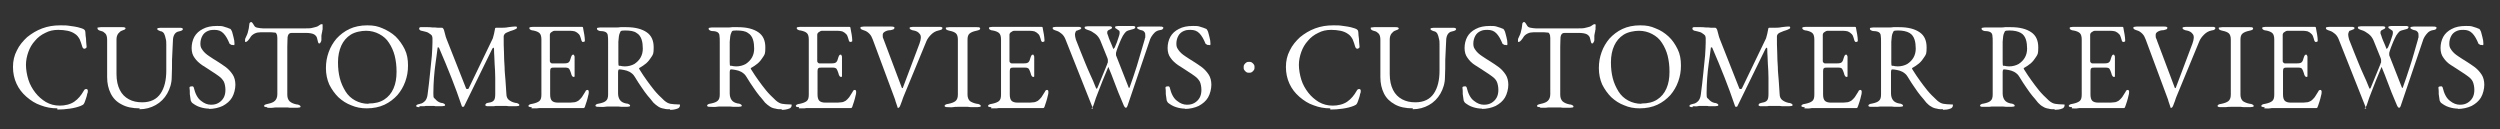 <svg xmlns="http://www.w3.org/2000/svg" id="Layer_1" viewBox="0 0 828.4 42.8"><rect x="0" y="0" width="828.4" height="42.8" fill="#333333" stroke="none"/><defs><style>      .st0 {        fill: #fff;      }    </style></defs><path class="st0" d="M19,35.9c-1.9,0-3.7-.3-5.5-1-1.8-.6-3.3-1.6-4.7-2.8-1.4-1.2-2.5-2.6-3.3-4.3-.8-1.7-1.2-3.6-1.2-5.6s.4-3.8,1.3-5.5c.8-1.7,2-3.1,3.4-4.4,1.5-1.2,3.1-2.2,5-2.9,1.9-.7,3.8-1,5.9-1s1.9,0,2.7.1,1.4.2,2.1.3c.7.1,1.5.3,2.4.6.4.1.7.3.9.5.2.2.3.5.3.9,0,.6.1,1.3.2,2,0,.7.1,1.6.2,2.7,0,.2,0,.3-.3.5s-.4.2-.6.1c-.2,0-.4-.2-.5-.5-.3-1-.6-1.9-.9-2.6-.4-.7-.9-1.4-1.6-1.8-.7-.5-1.5-.8-2.4-1-1-.2-2-.3-3.1-.3-1.6,0-3,.3-4.3,1-1.3.6-2.5,1.5-3.4,2.6-1,1.1-1.7,2.3-2.2,3.7-.5,1.4-.8,2.8-.8,4.3s.3,3.3.8,4.9c.5,1.6,1.3,3,2.3,4.3,1,1.3,2.2,2.3,3.5,3.1,1.4.8,2.9,1.2,4.6,1.2s3.5-.4,4.8-1.3c1.3-.9,2.3-2.1,3.2-3.7.2-.4.5-.5.8-.5s.5.2.5.6,0,.6-.2,1c-.1.5-.2,1-.4,1.5-.2.5-.3,1-.5,1.4-.2.4-.3.6-.5.7-.1.1-.4.2-.8.4-1,.4-2.2.7-3.6.9-1.4.2-2.7.3-4.1.3Z"></path><path class="st0" d="M46.3,35.9c-2.4,0-4.4-.4-6-1.3-1.6-.8-2.8-2-3.6-3.6s-1.2-3.4-1.2-5.4v-12.4c0-1-.2-1.7-.6-2.1-.4-.4-.8-.7-1.3-.8-.9-.2-1.3-.5-1.3-.9s.1-.3.3-.3c.2,0,.5-.1.8-.1.6,0,1.2,0,1.8,0,.6,0,1.3,0,2,0s1.2,0,1.8,0c.6,0,1,0,1.5,0s.6,0,.8.1c.2,0,.3.2.3.3s-.1.3-.3.4c-.2.1-.6.2-1,.4-.3.1-.7.4-1.1.9-.4.5-.6,1.2-.6,2v11.4c0,2.2.4,3.9,1.1,5.3.7,1.4,1.7,2.4,3,3.1,1.3.7,2.7,1,4.4,1,2.8,0,4.8-1,6.1-2.9,1.3-1.9,1.9-4.5,1.9-7.6s0-1.4,0-2.3c0-1,0-2,0-3.1,0-1.1,0-2.2,0-3.2,0-.7,0-1.4-.2-2-.1-.6-.3-1.2-.5-1.6s-.6-.7-.9-.8c-.3,0-.6-.2-.9-.3s-.5-.3-.5-.5.1-.3.3-.3c.2,0,.5-.1.8-.1.6,0,1.1,0,1.5,0,.4,0,.9,0,1.5,0s.8,0,1.2,0c.4,0,.7,0,1.1,0,.4,0,.7,0,1,0s.6,0,.8.1.3.2.3.3c0,.4-.4.6-1.3.8-.7.1-1.2.5-1.5,1-.3.5-.5,1.2-.5,2-.1,2.3-.2,4.4-.3,6.4,0,1.9,0,3.8-.1,5.7,0,2.1-.6,3.9-1.5,5.5-.9,1.6-2.2,2.9-3.8,3.8s-3.4,1.4-5.4,1.4Z"></path><path class="st0" d="M69.4,36c-1.1,0-2.2-.2-3.1-.5-1-.3-1.8-.8-2.6-1.4-.1-.1-.2-.2-.3-.4,0-.1-.2-.3-.2-.4-.1-.5-.2-1.2-.3-2.1,0-.9,0-1.6-.1-2.1,0-.2,0-.3.2-.4.2,0,.4-.1.6-.1s.3,0,.4.1c.1,0,.2.2.2.3.5,2.1,1.3,3.6,2.4,4.4,1.1.9,2.2,1.3,3.3,1.3s1.8-.2,2.5-.6c.7-.4,1.3-1,1.7-1.7.4-.7.6-1.6.6-2.6s-.2-2-.5-2.7c-.4-.7-.9-1.3-1.6-1.8-.7-.5-1.5-1.1-2.5-1.7-1.1-.7-2.1-1.4-3.1-2-1-.7-1.9-1.5-2.5-2.4-.7-.9-1-2-1-3.3s.3-2.6.9-3.7c.6-1.1,1.6-2,2.8-2.6,1.3-.7,2.8-1,4.7-1s1.8.1,2.5.3c.7.2,1.3.4,1.7.6.2,0,.4.2.5.4.1.2.2.4.3.6.2.6.3,1.2.5,1.9.2.7.3,1.4.3,2.1s-.2.4-.6.4-.5,0-.7-.2c-.2-.1-.4-.2-.4-.4-.6-1.4-1.2-2.5-2-3.3-.8-.8-1.7-1.1-2.9-1.1s-1.6.1-2.3.4c-.7.3-1.3.8-1.7,1.5-.4.7-.7,1.6-.7,2.7s.3,1.5.8,2.2c.5.7,1.2,1.3,2.1,1.9.9.6,1.8,1.2,2.8,1.8.9.6,1.9,1.2,2.8,1.9.9.7,1.6,1.5,2.2,2.4.6.9.9,2.1.9,3.4s-.4,3-1.1,4.2c-.7,1.2-1.8,2.1-3.1,2.8-1.3.6-2.9,1-4.7,1Z"></path><path class="st0" d="M88.6,35.5c-.4,0-.6,0-.8-.1-.2,0-.3-.2-.3-.3s.1-.3.3-.4c.2-.1.6-.2,1-.3,1-.2,1.8-.5,2.3-1,.5-.5.8-1.2.8-2.2v-15.7c0-1.2,0-2.2,0-2.9,0-.7-.1-1.1-.3-1.4-.1-.3-.3-.4-.5-.4-.4,0-.8-.1-1.2-.1-.4,0-1,0-1.7,0h-1.9c-.6,0-1.3.1-1.9.4-.6.3-1.1.7-1.4,1.2,0,.1-.2.3-.4.6-.2.3-.4.5-.6.7-.2.2-.4.3-.6.3s-.2,0-.2-.2c0-.1,0-.2,0-.4,0-.3,0-.5.2-.8.4-.8.7-1.5.8-2.1.2-.6.3-1.3.4-2.2,0-.5.2-.7.3-.8.1,0,.3-.1.4-.1s.3.2.5.5c.2.3.4.6.5.8.2.3.5.5,1.1.6.6.1,1.2.2,1.7.2h14.2c.9,0,1.7,0,2.3-.2.6-.1,1.1-.3,1.5-.4.3-.2.6-.3.8-.5s.5-.3.8-.3.1.1.2.3c0,.2,0,.4,0,.6s0,.3,0,.6c0,.2,0,.4-.1.6,0,.5-.2.8-.2,1.1,0,.2-.1.4-.1.6,0,.2,0,.4,0,.8v.5c0,.2,0,.5-.2.8-.1.3-.3.5-.5.5s-.3-.1-.4-.4c-.1-.3-.2-.7-.3-1.2-.1-.6-.4-1-1-1.4-.5-.3-1.5-.5-2.8-.5h-4.1c-.6,0-1,0-1.3.2-.3.2-.5.6-.6,1.2,0,.6-.1,1.7-.1,3.2v15.9c0,1,.3,1.7.8,2.2.6.5,1.3.8,2.3,1,.5,0,.8.2,1,.3.2.1.3.3.3.4s-.1.3-.3.3c-.2,0-.5.1-.8.1-.7,0-1.3,0-1.8,0-.5,0-.9,0-1.4-.1-.4,0-1,0-1.6,0s-1.3,0-1.8,0c-.5,0-1,0-1.5.1s-1.2,0-1.9,0Z"></path><path class="st0" d="M121.5,35.9c-1.8,0-3.5-.3-5.1-1-1.6-.6-3-1.5-4.3-2.7-1.2-1.2-2.2-2.6-3-4.2-.7-1.6-1.1-3.4-1.1-5.4s.3-3.6.9-5.3,1.5-3.2,2.6-4.5c1.2-1.3,2.6-2.4,4.3-3.2,1.7-.8,3.7-1.2,5.9-1.2s3.5.3,5.1,1,3,1.5,4.3,2.7c1.2,1.2,2.2,2.6,3,4.2s1.1,3.4,1.1,5.4-.3,3.6-.9,5.3c-.6,1.7-1.5,3.2-2.6,4.5-1.2,1.3-2.6,2.4-4.3,3.2-1.7.8-3.7,1.2-5.9,1.2ZM122.1,34.3c2.1,0,3.8-.4,5.2-1.3,1.4-.9,2.4-2.1,3.1-3.7.7-1.6,1-3.4,1-5.5s-.2-3.6-.6-5.3c-.4-1.6-1.1-3.1-1.9-4.3-.8-1.3-1.9-2.2-3.2-2.9-1.3-.7-2.8-1.1-4.4-1.1s-3.7.4-5.1,1.3c-1.4.9-2.4,2.1-3.1,3.6-.7,1.6-1.1,3.4-1.1,5.5s.2,3.7.6,5.3c.4,1.6,1.1,3.1,1.9,4.4.8,1.3,1.9,2.3,3.2,3,1.3.7,2.8,1.1,4.4,1.1Z"></path><path class="st0" d="M139,35.5c-.4,0-.6,0-.8-.1-.2,0-.3-.2-.3-.3s.1-.3.3-.4c.2-.1.6-.2,1-.3.7-.1,1.2-.5,1.7-1,.4-.5.7-1.2.8-2.2.3-2.4.6-4.7.8-6.9.2-2.2.4-4.2.6-5.9.1-1.8.2-3.2.2-4.3v-.7c0-.2,0-.5,0-.6,0-.2,0-.4-.1-.7,0-.2-.2-.5-.5-.7-.5-.4-1-.7-1.4-.8-.5-.1-1-.3-1.6-.4-.3,0-.5-.2-.6-.3-.2-.1-.2-.3-.2-.5s.1-.3.4-.4c.3,0,.6,0,1,0s.7,0,1.2,0c.6,0,1.2,0,1.8.1.6,0,1.2,0,1.8.1.6,0,1,0,1.2,0s.4,0,.5.2c.1.1.2.3.3.5.1.5.3,1,.4,1.5.1.5.3,1.1.5,1.6l6.4,16.2c0,.2.2.3.4.3.2,0,.4,0,.5-.2l8-16.6c.1-.5.3-1,.4-1.5.1-.6.2-1.1.3-1.5,0-.4.2-.5.4-.5h1.5c.8,0,1.7,0,2.6-.2.9-.1,1.6-.2,2-.2s.3,0,.5,0c.2,0,.3.2.3.3s0,.3-.2.4c-.1.1-.4.2-.8.4-.4.1-.7.3-1.2.4-.4.2-.8.3-1.2.5-.3.1-.5.3-.7.5-.2.3-.3.5-.3.8,0,1.9,0,3.7.1,5.3,0,1.7.1,3.2.2,4.8,0,1.5.2,3,.3,4.5.1,1.5.2,3,.3,4.5,0,.8.3,1.5.8,1.9.5.4,1.2.8,2.2,1,.5,0,.8.2,1,.3.2.1.3.3.3.4s-.1.3-.3.3c-.2,0-.5.1-.8.1-.7,0-1.3,0-1.8,0s-.9,0-1.4-.1c-.4,0-1,0-1.6,0s-1,0-1.4,0c-.4,0-.8,0-1.2.1-.4,0-1,0-1.7,0s-.6,0-.8-.1c-.2,0-.3-.2-.3-.3s.1-.3.3-.5.6-.2,1-.3c.8-.1,1.3-.4,1.6-.8.3-.4.4-1.1.4-2.1,0-1.9,0-3.7,0-5.3,0-1.6-.1-3.1-.2-4.6,0-1.5-.2-3.2-.2-5,0-.3-.1-.4-.2-.4-.1,0-.3.2-.4.4l-9.3,19c0,.1-.2.2-.4.2-.2,0-.3,0-.4-.3-1.1-3.2-2.2-6.3-3.4-9.3-1.2-3.1-2.6-6.4-4.1-9.9,0-.1-.1-.2-.3-.2s-.2,0-.2.2c-.2,1.9-.5,3.6-.7,5.2-.2,1.6-.4,3.1-.5,4.7s-.2,3.2-.2,5.1.2,1.4.7,2c.5.6,1.1,1,1.9,1.2.5,0,.8.2,1,.3.2.1.3.3.3.4s-.1.3-.3.3c-.2,0-.5.1-.8.1-.7,0-1.3,0-1.6,0-.4,0-.7,0-1-.1-.3,0-.7,0-1.2,0s-.9,0-1.1,0c-.3,0-.6,0-.9.1-.4,0-.9,0-1.6,0Z"></path><path class="st0" d="M176.2,35.5c-.4,0-.6,0-.8-.1-.2,0-.3-.2-.3-.3,0-.3.4-.6,1.3-.7,1-.2,1.8-.5,2.3-.9.5-.4.7-1.1.7-2.1V13.1c0-1-.2-1.7-.6-2.1-.4-.4-1.1-.7-2.1-.9-.5,0-.8-.2-1-.3-.2-.1-.3-.3-.3-.5s.1-.3.3-.3c.2,0,.5-.1.8-.1,1,0,1.9,0,2.6,0,.7,0,1.4,0,2.1,0,.7,0,1.5,0,2.4,0s1.8,0,2.8,0c1,0,1.9,0,2.7,0,.9,0,1.7,0,2.3,0,.6,0,1,0,1.1,0s.3,0,.4,0c.2,0,.3.1.3.3.1.8.3,1.5.4,2.2.1.7.2,1.4.2,1.9s0,.4-.2.5c-.1,0-.2.1-.4.1s-.2,0-.3-.1c0,0-.1-.2-.2-.3-.1-.5-.3-.9-.4-1.3-.1-.4-.3-.7-.5-.9-.4-.4-.8-.7-1.3-.9-.5-.1-.9-.2-1.5-.2h-5.3c-.2,0-.5.1-.9.4-.4.2-.6.6-.6.9v8.6c0,.2,0,.5.2.6.1.2.3.3.5.3h4c.8,0,1.3-.1,1.6-.4.3-.3.5-.8.7-1.6.2-.6.4-.9.7-.9s.2,0,.3.2c.1.1.2.3.2.5s0,.4,0,.7c0,.4,0,.8,0,1.2,0,.4,0,.7,0,.9s0,.6,0,1.1c0,.4,0,.9,0,1.3,0,.4,0,.7,0,.8,0,.2,0,.4,0,.5s-.1.2-.3.2c-.4,0-.7-.4-.9-1.3-.2-.6-.4-1.1-.6-1.4-.3-.3-.7-.4-1.2-.4h-3.8c-.5,0-.8,0-1,.2-.2.1-.3.4-.3.9v7.8c0,1,.2,1.7.6,2.1.4.4,1.1.6,2,.6h3c.9,0,1.6,0,2.2-.1.6,0,1.1-.3,1.5-.5.4-.3.8-.7,1.2-1.2.3-.5.7-1.1,1.2-1.9,0-.2.2-.3.3-.4.1-.1.2-.1.4-.1.1,0,.2,0,.3.2,0,0,.1.2.1.4,0,.2,0,.7-.2,1.3-.1.6-.3,1.2-.5,1.9s-.4,1.2-.5,1.5c0,.2-.2.4-.2.5,0,.1-.2.2-.3.2-1.3,0-2.5,0-3.6,0-1.1,0-2.2,0-3.2,0-1,0-2,0-2.9,0-1,0-1.9,0-3,0s-1.1,0-1.5,0c-.4,0-.9,0-1.3.1-.5,0-1.1,0-1.8,0Z"></path><path class="st0" d="M222.1,36.2c-.8,0-1.5,0-2.1-.2-.7-.1-1.3-.3-1.9-.7s-1.1-.8-1.6-1.3c-.6-.8-1.3-1.6-1.9-2.3-.6-.7-1.2-1.6-1.9-2.6-.7-1-1.5-2.2-2.4-3.7-.4-.7-1-1.2-1.7-1.6-.6-.3-1.2-.5-1.8-.6-.6-.1-1.1-.2-1.4-.2-.2,0-.4,0-.5.2,0,.2-.1.4-.1.6v7.1c0,.9.2,1.6.6,2.2.4.6,1.1,1,2.1,1.2.5,0,.8.2,1,.3.2.1.3.3.3.4s-.1.3-.3.3c-.2,0-.5.1-.8.1-.7,0-1.3,0-1.7,0-.4,0-.7-.1-1.1-.1-.3,0-.7,0-1.2,0s-1.3,0-1.8,0c-.5,0-1.1,0-1.6.1s-1.2,0-1.9,0-.6,0-.8-.1c-.2,0-.3-.2-.3-.3,0-.3.4-.6,1.3-.7,1-.2,1.8-.5,2.2-.9.5-.4.7-1.1.7-2.1V14.1c0-1,0-1.8-.1-2.3,0-.5-.3-.9-.6-1.1-.3-.2-.9-.4-1.7-.4-.5,0-.8-.2-1-.3-.2-.1-.3-.3-.3-.5s.1-.3.3-.3c.2,0,.5-.1.8-.1h1.6c.4,0,.7,0,1,0,.3,0,.8,0,1.3,0s1,0,1.4,0c.4,0,.9,0,1.4-.1.5,0,1.1,0,1.9,0,3,0,5.2.6,6.8,1.7,1.6,1.1,2.3,2.8,2.3,5s-.2,2.3-.7,3.1-1.1,1.6-1.8,2.2c-.7.6-1.5,1.1-2.2,1.5-.1,0-.2,0-.1.2,0,0,0,.2.1.3.8,1.3,1.6,2.5,2.4,3.6s1.6,2.2,2.5,3.3c.9,1.1,2,2.2,3.3,3.4.7.6,1.4,1,2.1,1.1.7.1,1.6.2,2.5.2s.6.1.6.4-.2.7-.6.9-.9.3-1.4.4-.9.1-1.3.1ZM207,22c1.2,0,2.3-.3,3.2-.8.9-.6,1.6-1.3,2.1-2.2.5-.9.7-1.9.7-2.9s-.1-2.1-.4-3-.8-1.7-1.7-2.2c-.8-.6-2.1-.8-3.8-.8s-1.4.3-1.7.8c-.3.6-.4,1.5-.5,2.9,0,.7,0,1.6,0,2.7,0,1.1,0,2.5,0,4.1s.2,1.1.6,1.2c.4.1.9.2,1.6.2Z"></path><path class="st0" d="M259.1,36.2c-.8,0-1.5,0-2.1-.2-.7-.1-1.3-.3-1.9-.7s-1.1-.8-1.6-1.3c-.6-.8-1.3-1.6-1.9-2.3-.6-.7-1.2-1.6-1.9-2.6-.7-1-1.5-2.2-2.4-3.7-.4-.7-1-1.2-1.7-1.6-.6-.3-1.2-.5-1.8-.6-.6-.1-1.1-.2-1.4-.2-.2,0-.4,0-.5.2,0,.2-.1.4-.1.6v7.1c0,.9.2,1.6.6,2.2.4.6,1.1,1,2.1,1.2.5,0,.8.2,1,.3.2.1.3.3.3.4s-.1.3-.3.3c-.2,0-.5.1-.8.1-.7,0-1.3,0-1.7,0-.4,0-.7-.1-1.1-.1-.3,0-.7,0-1.2,0s-1.3,0-1.8,0c-.5,0-1.1,0-1.6.1s-1.2,0-1.9,0-.6,0-.8-.1c-.2,0-.3-.2-.3-.3,0-.3.4-.6,1.3-.7,1-.2,1.8-.5,2.2-.9.5-.4.7-1.1.7-2.1V14.1c0-1,0-1.8-.1-2.3,0-.5-.3-.9-.6-1.1-.3-.2-.9-.4-1.7-.4-.5,0-.8-.2-1-.3-.2-.1-.3-.3-.3-.5s.1-.3.3-.3c.2,0,.5-.1.8-.1h1.6c.4,0,.7,0,1,0,.3,0,.8,0,1.3,0s1,0,1.4,0c.4,0,.9,0,1.4-.1.5,0,1.1,0,1.9,0,3,0,5.2.6,6.8,1.7,1.6,1.1,2.3,2.8,2.3,5s-.2,2.3-.7,3.1-1.1,1.6-1.8,2.2c-.7.6-1.5,1.1-2.2,1.5-.1,0-.2,0-.1.2,0,0,0,.2.1.3.8,1.3,1.6,2.5,2.4,3.6s1.6,2.2,2.5,3.3c.9,1.1,2,2.2,3.3,3.4.7.6,1.4,1,2.1,1.1.7.1,1.6.2,2.5.2s.6.1.6.4-.2.7-.6.9-.9.3-1.4.4-.9.1-1.3.1ZM243.9,22c1.2,0,2.3-.3,3.2-.8.9-.6,1.6-1.3,2.1-2.2.5-.9.7-1.9.7-2.9s-.1-2.1-.4-3-.8-1.7-1.7-2.2c-.8-.6-2.1-.8-3.8-.8s-1.4.3-1.7.8c-.3.6-.4,1.5-.5,2.9,0,.7,0,1.6,0,2.7,0,1.1,0,2.5,0,4.1s.2,1.1.6,1.2c.4.1.9.2,1.6.2Z"></path><path class="st0" d="M264.8,35.5c-.4,0-.6,0-.8-.1-.2,0-.3-.2-.3-.3,0-.3.4-.6,1.3-.7,1-.2,1.8-.5,2.3-.9.5-.4.7-1.1.7-2.1V13.1c0-1-.2-1.7-.6-2.1-.4-.4-1.1-.7-2.1-.9-.5,0-.8-.2-1-.3-.2-.1-.3-.3-.3-.5s.1-.3.3-.3c.2,0,.5-.1.8-.1,1,0,1.9,0,2.6,0,.7,0,1.4,0,2.1,0,.7,0,1.5,0,2.4,0s1.8,0,2.8,0c1,0,1.9,0,2.7,0,.9,0,1.7,0,2.3,0,.6,0,1,0,1.1,0s.3,0,.4,0c.2,0,.3.1.3.3.1.8.3,1.5.4,2.2.1.7.2,1.4.2,1.9s0,.4-.2.5c-.1,0-.2.1-.4.1s-.2,0-.3-.1c0,0-.1-.2-.2-.3-.1-.5-.3-.9-.4-1.3-.1-.4-.3-.7-.5-.9-.4-.4-.8-.7-1.3-.9-.5-.1-.9-.2-1.5-.2h-5.3c-.2,0-.5.1-.9.4-.4.2-.6.6-.6.9v8.6c0,.2,0,.5.2.6.1.2.3.3.5.3h4c.8,0,1.3-.1,1.6-.4.3-.3.5-.8.7-1.6.2-.6.4-.9.7-.9s.2,0,.3.2c.1.1.2.3.2.5s0,.4,0,.7c0,.4,0,.8,0,1.2,0,.4,0,.7,0,.9s0,.6,0,1.1c0,.4,0,.9,0,1.3,0,.4,0,.7,0,.8,0,.2,0,.4,0,.5s-.1.2-.3.2c-.4,0-.7-.4-.9-1.3-.2-.6-.4-1.1-.6-1.4-.3-.3-.7-.4-1.2-.4h-3.8c-.5,0-.8,0-1,.2-.2.1-.3.4-.3.9v7.8c0,1,.2,1.7.6,2.1.4.4,1.1.6,2,.6h3c.9,0,1.6,0,2.2-.1.6,0,1.1-.3,1.5-.5.4-.3.8-.7,1.2-1.2.3-.5.7-1.1,1.2-1.9,0-.2.2-.3.3-.4.1-.1.2-.1.4-.1.1,0,.2,0,.3.2,0,0,.1.2.1.4,0,.2,0,.7-.2,1.3-.1.6-.3,1.2-.5,1.9s-.4,1.2-.5,1.5c0,.2-.2.4-.2.5,0,.1-.2.2-.3.2-1.3,0-2.5,0-3.6,0-1.1,0-2.2,0-3.2,0-1,0-2,0-2.9,0-1,0-1.9,0-3,0s-1.1,0-1.5,0c-.4,0-.9,0-1.3.1-.5,0-1.1,0-1.8,0Z"></path><path class="st0" d="M297.8,35.8c-.2,0-.4,0-.4-.3-.1-.3-.2-.7-.4-1.2-.2-.5-.3-.9-.4-1.3l-7.4-19.9c-.3-.8-.6-1.4-1.1-1.9-.5-.5-1-.9-1.7-1.1-.4-.1-.8-.3-1-.4-.2-.1-.3-.3-.3-.5s.1-.3.3-.3c.2,0,.5-.1.8-.1s.9,0,1.4,0c.5,0,1.1,0,1.7,0,.6,0,1.2,0,1.8,0s1.1,0,1.6,0,1,0,1.5,0c.4,0,.8,0,1.1,0s.6,0,.8.1c.2,0,.3.2.3.3s-.1.4-.3.5c-.2.1-.6.2-1,.3-.8,0-1.4.2-1.9.5-.5.3-.7.6-.7,1.1s0,.9.2,1.2c.1.3.2.6.3.8l5.8,15.4c0,.1.1.2.2.2,0,0,.2,0,.2-.2l5.5-14.6c.5-1.4.6-2.5.1-3.1-.5-.7-1.1-1-2-1.2-.4,0-.7-.2-1-.3-.2-.1-.4-.3-.4-.5s.1-.3.3-.3c.2,0,.5-.1.8-.1h1.2c.4,0,.9,0,1.4,0,.5,0,1,0,1.5,0,.8,0,1.6,0,2.5,0,.9,0,1.6,0,2.1,0s.6,0,.8.1c.2,0,.3.2.3.3s-.1.3-.3.5c-.2.1-.6.2-1,.3-1,.2-1.8.7-2.5,1.4-.7.7-1.2,1.4-1.5,2.1l-7.6,18.4c0,.1-.2.4-.3.8-.1.4-.3.9-.5,1.4-.2.5-.3.9-.5,1.2,0,0,0,.1-.2.2s-.2,0-.2,0Z"></path><path class="st0" d="M314.1,35.5c-.4,0-.6,0-.8-.1-.2,0-.3-.2-.3-.3,0-.3.4-.6,1.3-.7,1-.2,1.8-.5,2.3-.9.5-.4.8-1.1.8-2.1V13.1c0-.9-.2-1.6-.6-2-.4-.4-1.1-.7-2.1-.9-.9-.2-1.3-.4-1.3-.8s.1-.3.3-.3c.2,0,.5-.1.8-.1.7,0,1.3,0,1.8,0,.5,0,.9,0,1.4,0,.4,0,1,0,1.6,0s1.1,0,1.5,0c.4,0,.8,0,1.2,0,.4,0,1,0,1.7,0s.6,0,.8.1c.2,0,.3.2.3.3s-.1.4-.3.5c-.2.1-.6.2-1,.3-1,.2-1.7.5-2.2.9-.5.4-.7,1.1-.7,2v18.3c0,.9.3,1.6.8,2.1.6.4,1.3.7,2.3.9.5,0,.8.2,1,.3.2.1.3.3.3.4s-.1.3-.3.3c-.2,0-.5.1-.8.1-.7,0-1.3,0-1.8,0-.5,0-.9,0-1.4-.1-.4,0-1,0-1.6,0s-1.3,0-1.8,0c-.5,0-1,0-1.5.1s-1.2,0-1.9,0Z"></path><path class="st0" d="M328.5,35.5c-.4,0-.6,0-.8-.1-.2,0-.3-.2-.3-.3,0-.3.4-.6,1.3-.7,1-.2,1.8-.5,2.3-.9.5-.4.7-1.1.7-2.1V13.1c0-1-.2-1.7-.6-2.1-.4-.4-1.1-.7-2.1-.9-.5,0-.8-.2-1-.3-.2-.1-.3-.3-.3-.5s.1-.3.3-.3c.2,0,.5-.1.8-.1,1,0,1.9,0,2.6,0,.7,0,1.4,0,2.1,0,.7,0,1.5,0,2.4,0s1.8,0,2.8,0c1,0,1.9,0,2.7,0,.9,0,1.7,0,2.3,0,.6,0,1,0,1.1,0s.3,0,.4,0c.2,0,.3.1.3.3.1.8.3,1.5.4,2.2.1.7.2,1.4.2,1.9s0,.4-.2.5c-.1,0-.2.1-.4.1s-.2,0-.3-.1c0,0-.1-.2-.2-.3-.1-.5-.3-.9-.4-1.3-.1-.4-.3-.7-.5-.9-.4-.4-.8-.7-1.3-.9-.5-.1-.9-.2-1.5-.2h-5.3c-.2,0-.5.1-.9.4-.4.2-.6.6-.6.9v8.6c0,.2,0,.5.2.6.1.2.3.3.5.3h4c.8,0,1.3-.1,1.6-.4.3-.3.5-.8.7-1.6.2-.6.4-.9.7-.9s.2,0,.3.2c.1.1.2.3.2.5s0,.4,0,.7c0,.4,0,.8,0,1.2,0,.4,0,.7,0,.9s0,.6,0,1.1c0,.4,0,.9,0,1.3,0,.4,0,.7,0,.8,0,.2,0,.4,0,.5s-.1.2-.3.2c-.4,0-.7-.4-.9-1.3-.2-.6-.4-1.1-.6-1.4-.3-.3-.7-.4-1.2-.4h-3.8c-.5,0-.8,0-1,.2-.2.1-.3.4-.3.9v7.8c0,1,.2,1.7.6,2.1.4.4,1.1.6,2,.6h3c.9,0,1.6,0,2.2-.1.6,0,1.1-.3,1.5-.5.4-.3.8-.7,1.2-1.2.3-.5.7-1.1,1.2-1.9,0-.2.2-.3.3-.4.1-.1.2-.1.4-.1.1,0,.2,0,.3.2,0,0,.1.2.1.4,0,.2,0,.7-.2,1.3-.1.6-.3,1.2-.5,1.9s-.4,1.2-.5,1.5c0,.2-.2.4-.2.5,0,.1-.2.2-.3.2-1.3,0-2.5,0-3.6,0-1.1,0-2.2,0-3.2,0-1,0-2,0-2.9,0-1,0-1.9,0-3,0s-1.1,0-1.5,0c-.4,0-.9,0-1.3.1-.5,0-1.1,0-1.8,0Z"></path><path class="st0" d="M362.2,36c0,0-.1-.1-.2-.4-.1-.2-.2-.5-.3-.8l-8.7-21.9c-.3-.7-.7-1.3-1.2-1.7-.5-.4-1-.8-1.7-1-.4-.1-.8-.3-1-.4-.2-.1-.3-.3-.3-.5s.1-.3.3-.3c.2,0,.5-.1.8-.1.6,0,1.2,0,1.8,0,.6,0,1.2,0,1.8,0s1.5,0,2.1,0c.7,0,1.2,0,1.6,0s.6,0,.8.1.3.2.3.3-.1.3-.3.4-.6.2-1,.4c-.3,0-.5.2-.6.5-.1.3-.2.5-.2.8,0,.4.1,1,.3,1.7.6,1.6,1.2,3,1.7,4.3.5,1.3,1,2.5,1.5,3.7.5,1.2,1,2.4,1.6,3.7.6,1.3,1.2,2.6,1.8,4.2.1.3.2.4.3.4,0,0,.2-.1.3-.4l3.2-7.8c0-.2.1-.4.2-.5,0-.1,0-.3,0-.4,0-.2,0-.3,0-.5,0-.2-.1-.4-.2-.7l-2.3-5.7c-.4-.9-.9-1.6-1.7-2.2-.8-.6-1.5-1-2.2-1.2-.4-.1-.8-.3-1-.4-.2-.1-.3-.3-.3-.5s.1-.3.3-.3c.2,0,.5-.1.8-.1s.8,0,1.2,0c.4,0,.8,0,1.2,0,.4,0,.9,0,1.4,0s1.2,0,1.7,0c.5,0,1,0,1.4,0s.6,0,.8.1.3.2.3.3-.1.4-.4.5c-.3.1-.5.3-.8.4-.3.2-.4.4-.4.7s0,.1,0,.2c0,0,0,.1,0,.2,0,.1.2.4.3.8.1.4.3.9.5,1.4.2.5.4,1,.6,1.4.2.4.3.8.4,1,.1.3.2.5.3.5,0,0,.2-.2.4-.5.2-.5.4-1,.7-1.7.2-.6.4-1.2.6-1.8.2-.6.3-.9.3-1.2,0,0,0-.2,0-.3,0-.3-.1-.6-.4-.7-.2-.2-.5-.3-.7-.5-.3-.1-.4-.3-.4-.5s.1-.3.3-.3.5-.1.8-.1c.6,0,1,0,1.2,0,.2,0,.5,0,.9,0s.8,0,1.2,0c.3,0,.7,0,1.2,0s.6,0,.8.1c.2,0,.3.2.3.3s-.1.3-.3.5c-.2.1-.6.2-1,.3-.9.2-1.4.4-1.8.7-.3.3-.6.7-1,1.3-.1.2-.3.6-.6,1.2-.3.6-.5,1.2-.8,1.9-.3.7-.5,1.3-.7,1.9,0,.2-.2.5-.2.8,0,.4,0,.6,0,.7l4.2,10.7c0,.1.1.2.2.1,0,0,.2-.2.2-.4.7-1.8,1.4-4.1,2.3-6.8.8-2.8,1.7-5.7,2.6-8.8,0-.2.1-.5.2-.7,0-.3,0-.5,0-.7,0-.4,0-.8-.3-1.1-.2-.3-.5-.5-1-.6-.3,0-.6-.2-.9-.3-.3-.1-.5-.3-.5-.5s.1-.3.3-.3c.2,0,.5-.1.8-.1.5,0,1,0,1.5,0s.9,0,1.4,0,1.3,0,1.9,0c.6,0,1.2,0,1.7,0s.6,0,.8.1.3.2.3.3-.1.3-.3.5-.6.2-1,.3c-.6.1-1.2.4-1.6.8-.4.4-.8.9-1.1,1.4s-.5,1-.6,1.4l-7.2,21.2c0,.1-.1.3-.2.5-.1.3-.3.4-.4.4s-.2,0-.4-.2c-.1-.2-.2-.3-.3-.5-.7-1.6-1.3-3.1-1.8-4.3-.5-1.3-1-2.6-1.5-3.9-.5-1.3-1-2.7-1.7-4.3,0-.2-.1-.3-.2-.2,0,0-.1.2-.2.5-.6,1.5-1.2,2.9-1.7,4.1-.5,1.2-.9,2.4-1.4,3.6-.5,1.2-1,2.6-1.5,4.2-.1.3-.2.5-.4.8-.2.3-.3.4-.5.4Z"></path><path class="st0" d="M392.8,36c-1.1,0-2.2-.2-3.1-.5-1-.3-1.8-.8-2.6-1.4-.1-.1-.2-.2-.3-.4,0-.1-.2-.3-.2-.4-.1-.5-.2-1.2-.3-2.1,0-.9,0-1.6-.1-2.1,0-.2,0-.3.2-.4.2,0,.4-.1.6-.1s.3,0,.4.1c.1,0,.2.2.2.3.5,2.1,1.3,3.6,2.4,4.4,1.1.9,2.2,1.3,3.3,1.3s1.8-.2,2.5-.6c.7-.4,1.3-1,1.7-1.7.4-.7.6-1.6.6-2.6s-.2-2-.5-2.7c-.4-.7-.9-1.3-1.6-1.8-.7-.5-1.5-1.1-2.5-1.7-1.1-.7-2.1-1.4-3.1-2-1-.7-1.9-1.5-2.5-2.4-.7-.9-1-2-1-3.3s.3-2.6.9-3.7c.6-1.1,1.6-2,2.8-2.6,1.3-.7,2.8-1,4.7-1s1.8.1,2.5.3c.7.2,1.3.4,1.7.6.2,0,.4.2.5.4.1.2.2.4.3.6.2.6.3,1.2.5,1.9.2.7.3,1.4.3,2.1s-.2.4-.6.4-.5,0-.7-.2c-.2-.1-.4-.2-.4-.4-.6-1.4-1.2-2.5-2-3.3-.8-.8-1.7-1.1-2.9-1.1s-1.6.1-2.3.4c-.7.3-1.3.8-1.7,1.5-.4.7-.7,1.6-.7,2.7s.3,1.5.8,2.2c.5.7,1.2,1.3,2.1,1.9.9.6,1.8,1.2,2.8,1.8.9.6,1.9,1.2,2.8,1.9.9.7,1.6,1.5,2.2,2.4.6.9.9,2.1.9,3.4s-.4,3-1.1,4.2c-.7,1.2-1.8,2.1-3.1,2.8-1.3.6-2.9,1-4.7,1Z"></path><path class="st0" d="M413.9,24.1c-.3,0-.6,0-.9-.2s-.5-.4-.7-.7-.2-.6-.2-.9,0-.6.2-.9c.2-.3.4-.5.7-.7.3-.2.6-.2.9-.2s.6,0,.9.2c.3.2.5.4.7.7.2.3.2.6.2.9s0,.6-.2.9c-.2.3-.4.5-.7.7-.3.2-.6.2-.9.2Z"></path><path class="st0" d="M440.8,35.9c-1.9,0-3.7-.3-5.5-1-1.8-.6-3.3-1.6-4.7-2.8-1.4-1.2-2.5-2.6-3.3-4.3-.8-1.7-1.2-3.6-1.2-5.6s.4-3.8,1.3-5.5c.8-1.7,2-3.1,3.4-4.4,1.5-1.2,3.1-2.2,5-2.9,1.9-.7,3.8-1,5.9-1s1.9,0,2.7.1,1.4.2,2.1.3c.7.1,1.5.3,2.4.6.4.1.7.3.9.5.2.2.3.5.3.9,0,.6.1,1.3.2,2,0,.7.1,1.6.2,2.7,0,.2,0,.3-.3.5s-.4.2-.6.1c-.2,0-.4-.2-.5-.5-.3-1-.6-1.9-.9-2.6-.4-.7-.9-1.4-1.6-1.8-.7-.5-1.5-.8-2.4-1-1-.2-2-.3-3.1-.3-1.6,0-3,.3-4.3,1-1.3.6-2.5,1.5-3.4,2.6-1,1.1-1.7,2.3-2.2,3.7-.5,1.4-.8,2.8-.8,4.3s.3,3.3.8,4.9c.5,1.6,1.3,3,2.3,4.3,1,1.3,2.2,2.3,3.5,3.1,1.4.8,2.9,1.2,4.6,1.2s3.5-.4,4.8-1.3c1.3-.9,2.3-2.1,3.2-3.7.2-.4.5-.5.8-.5s.5.2.5.6,0,.6-.2,1c-.1.5-.2,1-.4,1.5-.2.5-.3,1-.5,1.4-.2.4-.3.6-.5.7-.1.1-.4.2-.8.4-1,.4-2.2.7-3.6.9-1.4.2-2.7.3-4.1.3Z"></path><path class="st0" d="M468.2,35.9c-2.4,0-4.4-.4-6-1.3s-2.8-2-3.6-3.6-1.2-3.4-1.2-5.4v-12.4c0-1-.2-1.7-.6-2.1-.4-.4-.8-.7-1.3-.8-.9-.2-1.3-.5-1.3-.9s.1-.3.3-.3.5-.1.8-.1c.6,0,1.2,0,1.8,0,.6,0,1.3,0,2,0s1.2,0,1.8,0c.6,0,1,0,1.5,0s.6,0,.8.1.3.2.3.3-.1.3-.3.4-.6.2-1,.4c-.3.1-.7.4-1.1.9-.4.5-.6,1.2-.6,2v11.4c0,2.2.4,3.9,1.1,5.3.7,1.4,1.7,2.4,3,3.1,1.3.7,2.7,1,4.4,1,2.8,0,4.8-1,6.1-2.9,1.3-1.9,1.9-4.5,1.9-7.6s0-1.4,0-2.3c0-1,0-2,0-3.1,0-1.1,0-2.2,0-3.2,0-.7,0-1.4-.2-2-.1-.6-.3-1.2-.5-1.6s-.6-.7-.9-.8c-.3,0-.6-.2-.9-.3-.3-.1-.5-.3-.5-.5s.1-.3.3-.3c.2,0,.5-.1.8-.1.6,0,1.1,0,1.5,0,.4,0,.9,0,1.5,0s.8,0,1.2,0c.4,0,.7,0,1.1,0,.4,0,.7,0,1,0s.6,0,.8.1.3.2.3.3c0,.4-.4.6-1.3.8-.7.1-1.2.5-1.5,1s-.5,1.2-.5,2c-.1,2.3-.2,4.4-.3,6.4,0,1.9,0,3.8-.1,5.7,0,2.1-.6,3.9-1.5,5.5-.9,1.6-2.2,2.9-3.8,3.8-1.6.9-3.4,1.4-5.4,1.4Z"></path><path class="st0" d="M491.2,36c-1.1,0-2.2-.2-3.1-.5-1-.3-1.8-.8-2.6-1.4-.1-.1-.2-.2-.3-.4,0-.1-.2-.3-.2-.4-.1-.5-.2-1.2-.3-2.1,0-.9,0-1.6-.1-2.1,0-.2,0-.3.2-.4.2,0,.4-.1.6-.1s.3,0,.4.1.2.2.2.3c.5,2.1,1.3,3.6,2.4,4.4,1.1.9,2.2,1.3,3.3,1.3s1.8-.2,2.5-.6c.7-.4,1.3-1,1.7-1.7.4-.7.6-1.6.6-2.6s-.2-2-.5-2.7-.9-1.3-1.6-1.8c-.7-.5-1.5-1.1-2.5-1.7-1.1-.7-2.1-1.4-3.1-2s-1.9-1.5-2.5-2.4c-.7-.9-1-2-1-3.3s.3-2.6.9-3.7c.6-1.1,1.6-2,2.8-2.6,1.3-.7,2.8-1,4.7-1s1.8.1,2.5.3c.7.2,1.3.4,1.7.6.2,0,.4.2.5.4.1.2.2.4.3.6.2.6.3,1.2.5,1.9.2.7.3,1.4.3,2.1s-.2.4-.6.4-.5,0-.7-.2c-.2-.1-.4-.2-.4-.4-.6-1.4-1.2-2.5-2-3.3s-1.7-1.1-2.9-1.1-1.6.1-2.3.4c-.7.3-1.3.8-1.7,1.5s-.7,1.6-.7,2.7.3,1.5.8,2.2c.5.7,1.2,1.3,2.1,1.9.9.6,1.8,1.2,2.8,1.8.9.6,1.9,1.2,2.8,1.9.9.7,1.6,1.5,2.2,2.4s.9,2.1.9,3.4-.4,3-1.1,4.2c-.7,1.2-1.8,2.1-3.1,2.8-1.3.6-2.9,1-4.7,1Z"></path><path class="st0" d="M510.4,35.5c-.4,0-.6,0-.8-.1-.2,0-.3-.2-.3-.3s.1-.3.3-.4c.2-.1.6-.2,1-.3,1-.2,1.8-.5,2.3-1,.5-.5.8-1.2.8-2.2v-15.7c0-1.2,0-2.2,0-2.9,0-.7-.1-1.1-.3-1.4-.1-.3-.3-.4-.5-.4-.4,0-.8-.1-1.2-.1-.4,0-1,0-1.7,0h-1.9c-.6,0-1.3.1-1.9.4-.6.3-1.1.7-1.4,1.2,0,.1-.2.3-.4.6-.2.3-.4.5-.6.7s-.4.3-.6.3-.2,0-.2-.2c0-.1,0-.2,0-.4,0-.3,0-.5.2-.8.4-.8.7-1.5.8-2.1.2-.6.3-1.3.4-2.2,0-.5.2-.7.3-.8s.3-.1.4-.1.3.2.5.5c.2.3.4.6.5.8.2.3.5.5,1.1.6s1.2.2,1.7.2h14.2c.9,0,1.7,0,2.3-.2.6-.1,1.1-.3,1.5-.4.3-.2.6-.3.8-.5.2-.2.5-.3.8-.3s.1.1.2.3,0,.4,0,.6,0,.3,0,.6c0,.2,0,.4-.1.6,0,.5-.2.8-.2,1.1,0,.2-.1.4-.1.6,0,.2,0,.4,0,.8v.5c0,.2,0,.5-.2.8-.1.3-.3.5-.5.5s-.3-.1-.4-.4c-.1-.3-.2-.7-.3-1.2-.1-.6-.4-1-1-1.4-.5-.3-1.5-.5-2.8-.5h-4.1c-.6,0-1,0-1.3.2-.3.2-.5.6-.6,1.2,0,.6-.1,1.7-.1,3.2v15.9c0,1,.3,1.7.8,2.2.6.5,1.3.8,2.3,1,.5,0,.8.2,1,.3.2.1.3.3.3.4s-.1.3-.3.3c-.2,0-.5.1-.8.1-.7,0-1.3,0-1.8,0s-.9,0-1.4-.1c-.4,0-1,0-1.6,0s-1.3,0-1.8,0c-.5,0-1,0-1.5.1-.5,0-1.2,0-1.9,0Z"></path><path class="st0" d="M543.3,35.9c-1.8,0-3.5-.3-5.1-1-1.6-.6-3-1.5-4.3-2.7-1.2-1.2-2.2-2.6-3-4.2-.7-1.6-1.1-3.4-1.1-5.4s.3-3.6.9-5.3c.6-1.7,1.5-3.2,2.6-4.5,1.2-1.3,2.6-2.4,4.3-3.2,1.7-.8,3.7-1.2,5.9-1.2s3.5.3,5.1,1c1.6.6,3,1.5,4.3,2.7s2.2,2.6,3,4.2,1.1,3.4,1.1,5.4-.3,3.6-.9,5.3c-.6,1.7-1.5,3.2-2.6,4.5-1.2,1.3-2.6,2.4-4.3,3.2-1.7.8-3.7,1.2-5.9,1.2ZM543.9,34.3c2.1,0,3.8-.4,5.2-1.3,1.4-.9,2.4-2.1,3.1-3.7.7-1.6,1-3.4,1-5.5s-.2-3.6-.6-5.3c-.4-1.6-1.1-3.1-1.9-4.3-.8-1.3-1.9-2.2-3.2-2.9s-2.8-1.1-4.4-1.1-3.7.4-5.1,1.3c-1.4.9-2.4,2.1-3.1,3.6s-1.1,3.4-1.1,5.5.2,3.7.6,5.3c.4,1.6,1.1,3.1,1.9,4.4s1.9,2.3,3.2,3c1.3.7,2.8,1.1,4.4,1.1Z"></path><path class="st0" d="M560.9,35.5c-.4,0-.6,0-.8-.1-.2,0-.3-.2-.3-.3s.1-.3.3-.4c.2-.1.6-.2,1-.3.7-.1,1.2-.5,1.7-1,.4-.5.7-1.2.8-2.2.3-2.4.6-4.7.8-6.9.2-2.2.4-4.2.6-5.9.1-1.8.2-3.2.2-4.3v-.7c0-.2,0-.5,0-.6,0-.2,0-.4-.1-.7,0-.2-.2-.5-.5-.7-.5-.4-1-.7-1.4-.8-.5-.1-1-.3-1.6-.4-.3,0-.5-.2-.6-.3-.2-.1-.2-.3-.2-.5s.1-.3.4-.4c.3,0,.6,0,1,0s.7,0,1.2,0c.6,0,1.2,0,1.8.1.6,0,1.2,0,1.8.1.6,0,1,0,1.2,0s.4,0,.5.2c.1.1.2.3.3.5.1.5.3,1,.4,1.5.1.5.3,1.1.5,1.6l6.4,16.2c0,.2.2.3.4.3.2,0,.4,0,.5-.2l8-16.6c.1-.5.3-1,.4-1.5.1-.6.2-1.1.3-1.5,0-.4.2-.5.4-.5h1.5c.8,0,1.7,0,2.6-.2.9-.1,1.6-.2,2-.2s.3,0,.5,0,.3.2.3.3,0,.3-.2.4c-.1.1-.4.2-.8.4-.4.1-.7.3-1.2.4-.4.2-.8.3-1.2.5-.3.1-.5.3-.7.5s-.3.5-.3.8c0,1.9,0,3.7.1,5.3,0,1.7.1,3.2.2,4.8,0,1.5.2,3,.3,4.5.1,1.5.2,3,.3,4.5,0,.8.3,1.5.8,1.9.5.4,1.2.8,2.2,1,.5,0,.8.2,1,.3.2.1.3.3.3.4s-.1.3-.3.3c-.2,0-.5.1-.8.1-.7,0-1.3,0-1.8,0-.5,0-.9,0-1.4-.1-.4,0-1,0-1.6,0s-1,0-1.4,0c-.4,0-.8,0-1.2.1-.4,0-1,0-1.7,0s-.6,0-.8-.1c-.2,0-.3-.2-.3-.3s.1-.3.3-.5c.2-.1.6-.2,1-.3.8-.1,1.3-.4,1.6-.8.3-.4.4-1.1.4-2.1,0-1.9,0-3.7,0-5.3,0-1.6-.1-3.1-.2-4.6,0-1.5-.2-3.2-.2-5,0-.3-.1-.4-.2-.4s-.3.2-.4.4l-9.3,19c0,.1-.2.2-.4.2s-.3,0-.4-.3c-1.1-3.2-2.2-6.3-3.4-9.3-1.2-3.1-2.6-6.4-4.1-9.9,0-.1-.1-.2-.3-.2s-.2,0-.2.2c-.2,1.9-.5,3.6-.7,5.2-.2,1.6-.4,3.1-.5,4.7-.1,1.5-.2,3.2-.2,5.1s.2,1.4.7,2c.5.6,1.1,1,1.9,1.2.5,0,.8.2,1,.3.2.1.3.3.3.4s-.1.3-.3.3c-.2,0-.5.1-.8.1-.7,0-1.3,0-1.6,0-.4,0-.7,0-1-.1-.3,0-.7,0-1.2,0s-.9,0-1.1,0c-.3,0-.6,0-.9.1s-.9,0-1.6,0Z"></path><path class="st0" d="M598,35.5c-.4,0-.6,0-.8-.1-.2,0-.3-.2-.3-.3,0-.3.4-.6,1.3-.7,1-.2,1.8-.5,2.3-.9.5-.4.7-1.1.7-2.1V13.1c0-1-.2-1.7-.6-2.1-.4-.4-1.1-.7-2.1-.9-.5,0-.8-.2-1-.3s-.3-.3-.3-.5.1-.3.3-.3.5-.1.8-.1c1,0,1.9,0,2.6,0,.7,0,1.4,0,2.1,0s1.5,0,2.4,0,1.8,0,2.8,0,1.9,0,2.7,0c.9,0,1.7,0,2.3,0,.6,0,1,0,1.1,0s.3,0,.4,0c.2,0,.3.1.3.3.1.8.3,1.5.4,2.2.1.7.2,1.4.2,1.9s0,.4-.2.5-.2.1-.4.1-.2,0-.3-.1c0,0-.1-.2-.2-.3-.1-.5-.3-.9-.4-1.3-.1-.4-.3-.7-.5-.9-.4-.4-.8-.7-1.3-.9-.5-.1-.9-.2-1.5-.2h-5.3c-.2,0-.5.1-.9.4-.4.2-.6.6-.6.9v8.6c0,.2,0,.5.2.6.1.2.3.3.5.3h4c.8,0,1.3-.1,1.6-.4s.5-.8.7-1.6c.2-.6.4-.9.7-.9s.2,0,.3.2c.1.1.2.3.2.5s0,.4,0,.7c0,.4,0,.8,0,1.2,0,.4,0,.7,0,.9s0,.6,0,1.1c0,.4,0,.9,0,1.3,0,.4,0,.7,0,.8,0,.2,0,.4,0,.5,0,.1-.1.2-.3.2-.4,0-.7-.4-.9-1.3-.2-.6-.4-1.1-.6-1.4s-.7-.4-1.2-.4h-3.8c-.5,0-.8,0-1,.2-.2.1-.3.4-.3.9v7.8c0,1,.2,1.7.6,2.1.4.4,1.1.6,2,.6h3c.9,0,1.6,0,2.2-.1.6,0,1.1-.3,1.5-.5.4-.3.8-.7,1.2-1.2.3-.5.7-1.1,1.2-1.9,0-.2.2-.3.3-.4s.2-.1.4-.1c.1,0,.2,0,.3.2s.1.2.1.4c0,.2,0,.7-.2,1.3-.1.6-.3,1.2-.5,1.9s-.4,1.2-.5,1.5-.2.4-.2.5-.2.2-.3.2c-1.3,0-2.5,0-3.6,0-1.1,0-2.2,0-3.2,0-1,0-2,0-2.9,0-1,0-1.9,0-3,0s-1.1,0-1.5,0c-.4,0-.9,0-1.3.1s-1.1,0-1.8,0Z"></path><path class="st0" d="M643.9,36.2c-.8,0-1.5,0-2.1-.2-.7-.1-1.3-.3-1.9-.7-.6-.3-1.1-.8-1.6-1.3-.6-.8-1.3-1.6-1.9-2.3-.6-.7-1.2-1.6-1.9-2.6-.7-1-1.5-2.2-2.4-3.7-.4-.7-1-1.2-1.7-1.6-.6-.3-1.2-.5-1.8-.6s-1.1-.2-1.4-.2c-.2,0-.4,0-.5.2,0,.2-.1.4-.1.6v7.1c0,.9.2,1.6.6,2.2s1.1,1,2.1,1.2c.5,0,.8.2,1,.3.2.1.3.3.3.4s-.1.3-.3.3c-.2,0-.5.1-.8.1-.7,0-1.3,0-1.7,0s-.7-.1-1.1-.1c-.3,0-.7,0-1.2,0s-1.3,0-1.8,0c-.5,0-1.1,0-1.6.1-.5,0-1.2,0-1.9,0s-.6,0-.8-.1c-.2,0-.3-.2-.3-.3,0-.3.4-.6,1.3-.7,1-.2,1.8-.5,2.2-.9.5-.4.7-1.1.7-2.1V14.1c0-1,0-1.8-.1-2.3,0-.5-.3-.9-.6-1.1-.3-.2-.9-.4-1.7-.4-.5,0-.8-.2-1-.3-.2-.1-.3-.3-.3-.5s.1-.3.3-.3c.2,0,.5-.1.8-.1h1.6c.4,0,.7,0,1,0,.3,0,.8,0,1.3,0s1,0,1.4,0c.4,0,.9,0,1.4-.1.5,0,1.1,0,1.9,0,3,0,5.2.6,6.8,1.7s2.3,2.8,2.3,5-.2,2.3-.7,3.1-1.1,1.6-1.8,2.2c-.7.6-1.5,1.1-2.2,1.5-.1,0-.2,0-.1.2s0,.2.1.3c.8,1.3,1.6,2.5,2.4,3.6s1.6,2.2,2.5,3.3,2,2.2,3.3,3.4c.7.6,1.4,1,2.1,1.1.7.1,1.6.2,2.5.2s.6.1.6.4-.2.7-.6.9-.9.3-1.4.4c-.5,0-.9.1-1.3.1ZM628.8,22c1.2,0,2.3-.3,3.2-.8.9-.6,1.6-1.3,2.1-2.2.5-.9.7-1.9.7-2.9s-.1-2.1-.4-3-.8-1.7-1.7-2.2-2.1-.8-3.8-.8-1.4.3-1.7.8-.4,1.5-.5,2.9c0,.7,0,1.6,0,2.7,0,1.1,0,2.5,0,4.1s.2,1.1.6,1.2c.4.1.9.2,1.6.2Z"></path><path class="st0" d="M680.9,36.2c-.8,0-1.5,0-2.1-.2-.7-.1-1.3-.3-1.9-.7-.6-.3-1.1-.8-1.6-1.3-.6-.8-1.3-1.6-1.9-2.3-.6-.7-1.2-1.6-1.9-2.6-.7-1-1.5-2.2-2.4-3.7-.4-.7-1-1.2-1.7-1.6-.6-.3-1.2-.5-1.8-.6s-1.1-.2-1.4-.2c-.2,0-.4,0-.5.2,0,.2-.1.4-.1.6v7.1c0,.9.2,1.6.6,2.2s1.1,1,2.1,1.2c.5,0,.8.2,1,.3.2.1.3.3.3.4s-.1.3-.3.3c-.2,0-.5.1-.8.1-.7,0-1.3,0-1.7,0s-.7-.1-1.1-.1c-.3,0-.7,0-1.2,0s-1.3,0-1.8,0c-.5,0-1.1,0-1.6.1-.5,0-1.2,0-1.9,0s-.6,0-.8-.1c-.2,0-.3-.2-.3-.3,0-.3.4-.6,1.3-.7,1-.2,1.8-.5,2.2-.9.5-.4.7-1.1.7-2.1V14.1c0-1,0-1.8-.1-2.3,0-.5-.3-.9-.6-1.1-.3-.2-.9-.4-1.7-.4-.5,0-.8-.2-1-.3-.2-.1-.3-.3-.3-.5s.1-.3.3-.3c.2,0,.5-.1.8-.1h1.6c.4,0,.7,0,1,0,.3,0,.8,0,1.3,0s1,0,1.4,0c.4,0,.9,0,1.4-.1.5,0,1.1,0,1.9,0,3,0,5.2.6,6.8,1.7s2.3,2.8,2.3,5-.2,2.3-.7,3.1-1.1,1.6-1.8,2.2c-.7.6-1.5,1.1-2.2,1.5-.1,0-.2,0-.1.2s0,.2.1.3c.8,1.3,1.6,2.5,2.4,3.6s1.6,2.2,2.5,3.3,2,2.2,3.3,3.4c.7.6,1.4,1,2.1,1.1.7.1,1.6.2,2.5.2s.6.1.6.4-.2.7-.6.9-.9.3-1.4.4c-.5,0-.9.1-1.3.1ZM665.7,22c1.2,0,2.3-.3,3.2-.8.9-.6,1.6-1.3,2.1-2.2.5-.9.7-1.9.7-2.9s-.1-2.1-.4-3-.8-1.7-1.7-2.2-2.1-.8-3.8-.8-1.4.3-1.7.8-.4,1.5-.5,2.9c0,.7,0,1.6,0,2.7,0,1.1,0,2.5,0,4.1s.2,1.1.6,1.2c.4.1.9.2,1.6.2Z"></path><path class="st0" d="M686.6,35.5c-.4,0-.6,0-.8-.1-.2,0-.3-.2-.3-.3,0-.3.4-.6,1.3-.7,1-.2,1.8-.5,2.3-.9.5-.4.7-1.1.7-2.1V13.1c0-1-.2-1.7-.6-2.1-.4-.4-1.1-.7-2.1-.9-.5,0-.8-.2-1-.3s-.3-.3-.3-.5.1-.3.3-.3.5-.1.8-.1c1,0,1.9,0,2.6,0,.7,0,1.4,0,2.1,0s1.5,0,2.4,0,1.8,0,2.8,0,1.9,0,2.7,0c.9,0,1.7,0,2.3,0,.6,0,1,0,1.1,0s.3,0,.4,0c.2,0,.3.1.3.3.1.8.3,1.5.4,2.2.1.7.2,1.4.2,1.9s0,.4-.2.5-.2.1-.4.1-.2,0-.3-.1c0,0-.1-.2-.2-.3-.1-.5-.3-.9-.4-1.3-.1-.4-.3-.7-.5-.9-.4-.4-.8-.7-1.3-.9-.5-.1-.9-.2-1.5-.2h-5.3c-.2,0-.5.1-.9.4-.4.2-.6.6-.6.9v8.6c0,.2,0,.5.2.6.1.2.3.3.5.3h4c.8,0,1.3-.1,1.6-.4s.5-.8.7-1.6c.2-.6.4-.9.7-.9s.2,0,.3.2c.1.1.2.3.2.5s0,.4,0,.7c0,.4,0,.8,0,1.2,0,.4,0,.7,0,.9s0,.6,0,1.1c0,.4,0,.9,0,1.3,0,.4,0,.7,0,.8,0,.2,0,.4,0,.5,0,.1-.1.2-.3.2-.4,0-.7-.4-.9-1.3-.2-.6-.4-1.1-.6-1.4s-.7-.4-1.2-.4h-3.8c-.5,0-.8,0-1,.2-.2.1-.3.4-.3.9v7.8c0,1,.2,1.7.6,2.1.4.4,1.1.6,2,.6h3c.9,0,1.6,0,2.2-.1.6,0,1.1-.3,1.5-.5.4-.3.8-.7,1.2-1.2.3-.5.7-1.1,1.2-1.9,0-.2.2-.3.3-.4s.2-.1.4-.1c.1,0,.2,0,.3.2s.1.2.1.4c0,.2,0,.7-.2,1.3-.1.6-.3,1.2-.5,1.9s-.4,1.2-.5,1.5-.2.4-.2.5-.2.2-.3.2c-1.3,0-2.5,0-3.6,0-1.1,0-2.2,0-3.2,0-1,0-2,0-2.9,0-1,0-1.9,0-3,0s-1.1,0-1.5,0c-.4,0-.9,0-1.3.1s-1.1,0-1.8,0Z"></path><path class="st0" d="M719.6,35.8c-.2,0-.4,0-.4-.3-.1-.3-.2-.7-.4-1.2-.2-.5-.3-.9-.4-1.3l-7.4-19.9c-.3-.8-.6-1.4-1.1-1.9-.5-.5-1-.9-1.7-1.1-.4-.1-.8-.3-1-.4-.2-.1-.3-.3-.3-.5s.1-.3.3-.3.5-.1.8-.1.9,0,1.4,0c.5,0,1.1,0,1.7,0,.6,0,1.2,0,1.8,0s1.1,0,1.6,0c.5,0,1,0,1.5,0,.4,0,.8,0,1.1,0s.6,0,.8.1.3.2.3.3-.1.4-.3.5-.6.2-1,.3c-.8,0-1.4.2-1.9.5-.5.3-.7.6-.7,1.1s0,.9.2,1.2.2.6.3.8l5.8,15.4c0,.1.1.2.2.2,0,0,.2,0,.2-.2l5.5-14.6c.5-1.4.6-2.5.1-3.1-.5-.7-1.1-1-2-1.2-.4,0-.7-.2-1-.3-.2-.1-.4-.3-.4-.5s.1-.3.3-.3c.2,0,.5-.1.8-.1h1.2c.4,0,.9,0,1.4,0s1,0,1.5,0c.8,0,1.6,0,2.5,0,.9,0,1.6,0,2.1,0s.6,0,.8.1.3.2.3.3-.1.3-.3.5-.6.2-1,.3c-1,.2-1.8.7-2.5,1.4-.7.7-1.2,1.4-1.5,2.1l-7.6,18.4c0,.1-.2.4-.3.8s-.3.9-.5,1.4c-.2.5-.3.9-.5,1.2,0,0,0,.1-.2.2,0,0-.2,0-.2,0Z"></path><path class="st0" d="M735.9,35.5c-.4,0-.6,0-.8-.1-.2,0-.3-.2-.3-.3,0-.3.4-.6,1.3-.7,1-.2,1.8-.5,2.3-.9.5-.4.8-1.1.8-2.1V13.1c0-.9-.2-1.6-.6-2-.4-.4-1.1-.7-2.1-.9-.9-.2-1.3-.4-1.3-.8s.1-.3.3-.3.5-.1.8-.1c.7,0,1.3,0,1.8,0,.5,0,.9,0,1.4,0,.4,0,1,0,1.6,0s1.1,0,1.5,0,.8,0,1.2,0c.4,0,1,0,1.7,0s.6,0,.8.1c.2,0,.3.2.3.3s-.1.4-.3.5c-.2.1-.6.2-1,.3-1,.2-1.7.5-2.2.9-.5.4-.7,1.1-.7,2v18.3c0,.9.3,1.6.8,2.1.6.4,1.3.7,2.3.9.5,0,.8.2,1,.3.2.1.3.3.3.4s-.1.3-.3.3c-.2,0-.5.1-.8.1-.7,0-1.3,0-1.8,0s-.9,0-1.4-.1c-.4,0-1,0-1.6,0s-1.3,0-1.8,0c-.5,0-1,0-1.5.1-.5,0-1.2,0-1.9,0Z"></path><path class="st0" d="M750.4,35.5c-.4,0-.6,0-.8-.1-.2,0-.3-.2-.3-.3,0-.3.4-.6,1.3-.7,1-.2,1.8-.5,2.3-.9.5-.4.7-1.1.7-2.1V13.1c0-1-.2-1.7-.6-2.1-.4-.4-1.1-.7-2.1-.9-.5,0-.8-.2-1-.3s-.3-.3-.3-.5.1-.3.3-.3.5-.1.8-.1c1,0,1.9,0,2.6,0,.7,0,1.4,0,2.1,0s1.5,0,2.4,0,1.8,0,2.8,0,1.9,0,2.7,0c.9,0,1.7,0,2.3,0,.6,0,1,0,1.1,0s.3,0,.4,0c.2,0,.3.1.3.3.1.8.3,1.5.4,2.2.1.7.2,1.4.2,1.9s0,.4-.2.5-.2.1-.4.1-.2,0-.3-.1c0,0-.1-.2-.2-.3-.1-.5-.3-.9-.4-1.3-.1-.4-.3-.7-.5-.9-.4-.4-.8-.7-1.3-.9-.5-.1-.9-.2-1.5-.2h-5.3c-.2,0-.5.1-.9.4-.4.2-.6.6-.6.9v8.6c0,.2,0,.5.2.6.1.2.3.3.5.3h4c.8,0,1.3-.1,1.6-.4s.5-.8.7-1.6c.2-.6.4-.9.7-.9s.2,0,.3.2c.1.1.2.3.2.5s0,.4,0,.7c0,.4,0,.8,0,1.2,0,.4,0,.7,0,.9s0,.6,0,1.1c0,.4,0,.9,0,1.3,0,.4,0,.7,0,.8,0,.2,0,.4,0,.5,0,.1-.1.2-.3.2-.4,0-.7-.4-.9-1.3-.2-.6-.4-1.1-.6-1.4s-.7-.4-1.2-.4h-3.8c-.5,0-.8,0-1,.2-.2.1-.3.4-.3.9v7.8c0,1,.2,1.7.6,2.1.4.4,1.1.6,2,.6h3c.9,0,1.6,0,2.2-.1.6,0,1.1-.3,1.5-.5.4-.3.8-.7,1.2-1.2.3-.5.7-1.1,1.2-1.9,0-.2.2-.3.3-.4s.2-.1.4-.1c.1,0,.2,0,.3.2s.1.2.1.4c0,.2,0,.7-.2,1.3-.1.6-.3,1.2-.5,1.9s-.4,1.2-.5,1.5-.2.4-.2.5-.2.2-.3.2c-1.3,0-2.5,0-3.6,0-1.1,0-2.2,0-3.2,0-1,0-2,0-2.9,0-1,0-1.9,0-3,0s-1.1,0-1.5,0c-.4,0-.9,0-1.3.1s-1.1,0-1.8,0Z"></path><path class="st0" d="M784.1,36c0,0-.1-.1-.2-.4-.1-.2-.2-.5-.3-.8l-8.7-21.9c-.3-.7-.7-1.3-1.2-1.7-.5-.4-1-.8-1.7-1-.4-.1-.8-.3-1-.4-.2-.1-.3-.3-.3-.5s.1-.3.3-.3.5-.1.8-.1c.6,0,1.2,0,1.8,0,.6,0,1.2,0,1.8,0s1.5,0,2.1,0c.7,0,1.2,0,1.6,0s.6,0,.8.1c.2,0,.3.2.3.3s-.1.3-.3.4c-.2.1-.6.2-1,.4-.3,0-.5.2-.6.5-.1.3-.2.5-.2.8,0,.4.1,1,.3,1.7.6,1.6,1.2,3,1.7,4.3.5,1.3,1,2.5,1.5,3.7s1,2.4,1.6,3.7,1.2,2.6,1.8,4.2c.1.3.2.4.3.4,0,0,.2-.1.3-.4l3.2-7.8c0-.2.1-.4.2-.5,0-.1,0-.3,0-.4,0-.2,0-.3,0-.5,0-.2-.1-.4-.2-.7l-2.3-5.7c-.4-.9-.9-1.6-1.7-2.2-.8-.6-1.5-1-2.2-1.2-.4-.1-.8-.3-1-.4-.2-.1-.3-.3-.3-.5s.1-.3.3-.3.5-.1.8-.1.8,0,1.2,0c.4,0,.8,0,1.2,0,.4,0,.9,0,1.4,0s1.2,0,1.7,0c.5,0,1,0,1.4,0s.6,0,.8.1c.2,0,.3.2.3.3s-.1.4-.4.5c-.3.1-.5.3-.8.4-.3.2-.4.4-.4.7s0,.1,0,.2c0,0,0,.1,0,.2,0,.1.2.4.3.8s.3.9.5,1.4c.2.5.4,1,.6,1.4.2.4.3.8.4,1,.1.3.2.5.3.5,0,0,.2-.2.4-.5.2-.5.4-1,.7-1.7.2-.6.4-1.2.6-1.8.2-.6.3-.9.3-1.2,0,0,0-.2,0-.3,0-.3-.1-.6-.4-.7-.2-.2-.5-.3-.7-.5-.3-.1-.4-.3-.4-.5s.1-.3.3-.3.5-.1.8-.1c.6,0,1,0,1.2,0,.2,0,.5,0,.9,0s.8,0,1.2,0c.3,0,.7,0,1.2,0s.6,0,.8.1c.2,0,.3.2.3.3s-.1.3-.3.5c-.2.1-.6.2-1,.3-.9.2-1.5.4-1.8.7-.3.3-.6.7-1,1.3-.1.2-.3.6-.6,1.2-.3.6-.5,1.2-.8,1.9-.3.7-.5,1.3-.7,1.9,0,.2-.2.5-.2.8s0,.6,0,.7l4.2,10.7c0,.1.1.2.2.1,0,0,.2-.2.2-.4.7-1.8,1.4-4.1,2.3-6.8s1.7-5.7,2.6-8.8c0-.2.1-.5.2-.7,0-.3,0-.5,0-.7,0-.4,0-.8-.3-1.1-.2-.3-.5-.5-1-.6-.3,0-.6-.2-.9-.3-.3-.1-.5-.3-.5-.5s.1-.3.3-.3c.2,0,.5-.1.8-.1.5,0,1,0,1.5,0s.9,0,1.4,0,1.3,0,1.9,0c.6,0,1.2,0,1.7,0s.6,0,.8.1.3.2.3.3-.1.3-.3.5-.6.2-1,.3c-.6.1-1.2.4-1.6.8-.4.4-.8.9-1.1,1.4-.3.5-.5,1-.6,1.4l-7.2,21.2c0,.1-.1.3-.2.5-.1.3-.3.4-.4.4s-.2,0-.4-.2c-.1-.2-.2-.3-.3-.5-.7-1.6-1.3-3.1-1.8-4.3-.5-1.3-1-2.6-1.5-3.9-.5-1.3-1-2.7-1.7-4.3,0-.2-.1-.3-.2-.2,0,0-.1.2-.2.5-.6,1.5-1.2,2.9-1.7,4.1s-.9,2.4-1.4,3.6c-.5,1.2-1,2.6-1.5,4.2-.1.3-.2.5-.4.8s-.3.4-.5.4Z"></path><path class="st0" d="M814.6,36c-1.1,0-2.2-.2-3.1-.5-1-.3-1.8-.8-2.6-1.4-.1-.1-.2-.2-.3-.4,0-.1-.2-.3-.2-.4-.1-.5-.2-1.2-.3-2.1,0-.9,0-1.6-.1-2.1,0-.2,0-.3.2-.4.2,0,.4-.1.6-.1s.3,0,.4.1.2.2.2.3c.5,2.1,1.3,3.6,2.4,4.4,1.1.9,2.2,1.3,3.3,1.3s1.8-.2,2.5-.6c.7-.4,1.3-1,1.7-1.7.4-.7.6-1.6.6-2.6s-.2-2-.5-2.7-.9-1.3-1.6-1.8c-.7-.5-1.5-1.1-2.5-1.7-1.1-.7-2.1-1.4-3.1-2s-1.9-1.5-2.5-2.4c-.7-.9-1-2-1-3.3s.3-2.6.9-3.7c.6-1.1,1.6-2,2.8-2.6,1.3-.7,2.8-1,4.7-1s1.8.1,2.5.3c.7.2,1.3.4,1.7.6.2,0,.4.2.5.4.1.2.2.4.3.6.2.6.3,1.2.5,1.9.2.7.3,1.4.3,2.1s-.2.4-.6.4-.5,0-.7-.2c-.2-.1-.4-.2-.4-.4-.6-1.4-1.2-2.5-2-3.3s-1.7-1.1-2.9-1.1-1.6.1-2.3.4c-.7.3-1.3.8-1.7,1.5s-.7,1.6-.7,2.7.3,1.5.8,2.2c.5.7,1.2,1.3,2.1,1.9.9.6,1.8,1.2,2.8,1.8.9.6,1.9,1.2,2.8,1.9.9.7,1.6,1.5,2.2,2.4s.9,2.1.9,3.4-.4,3-1.1,4.2c-.7,1.2-1.8,2.1-3.1,2.8-1.3.6-2.9,1-4.7,1Z"></path></svg>